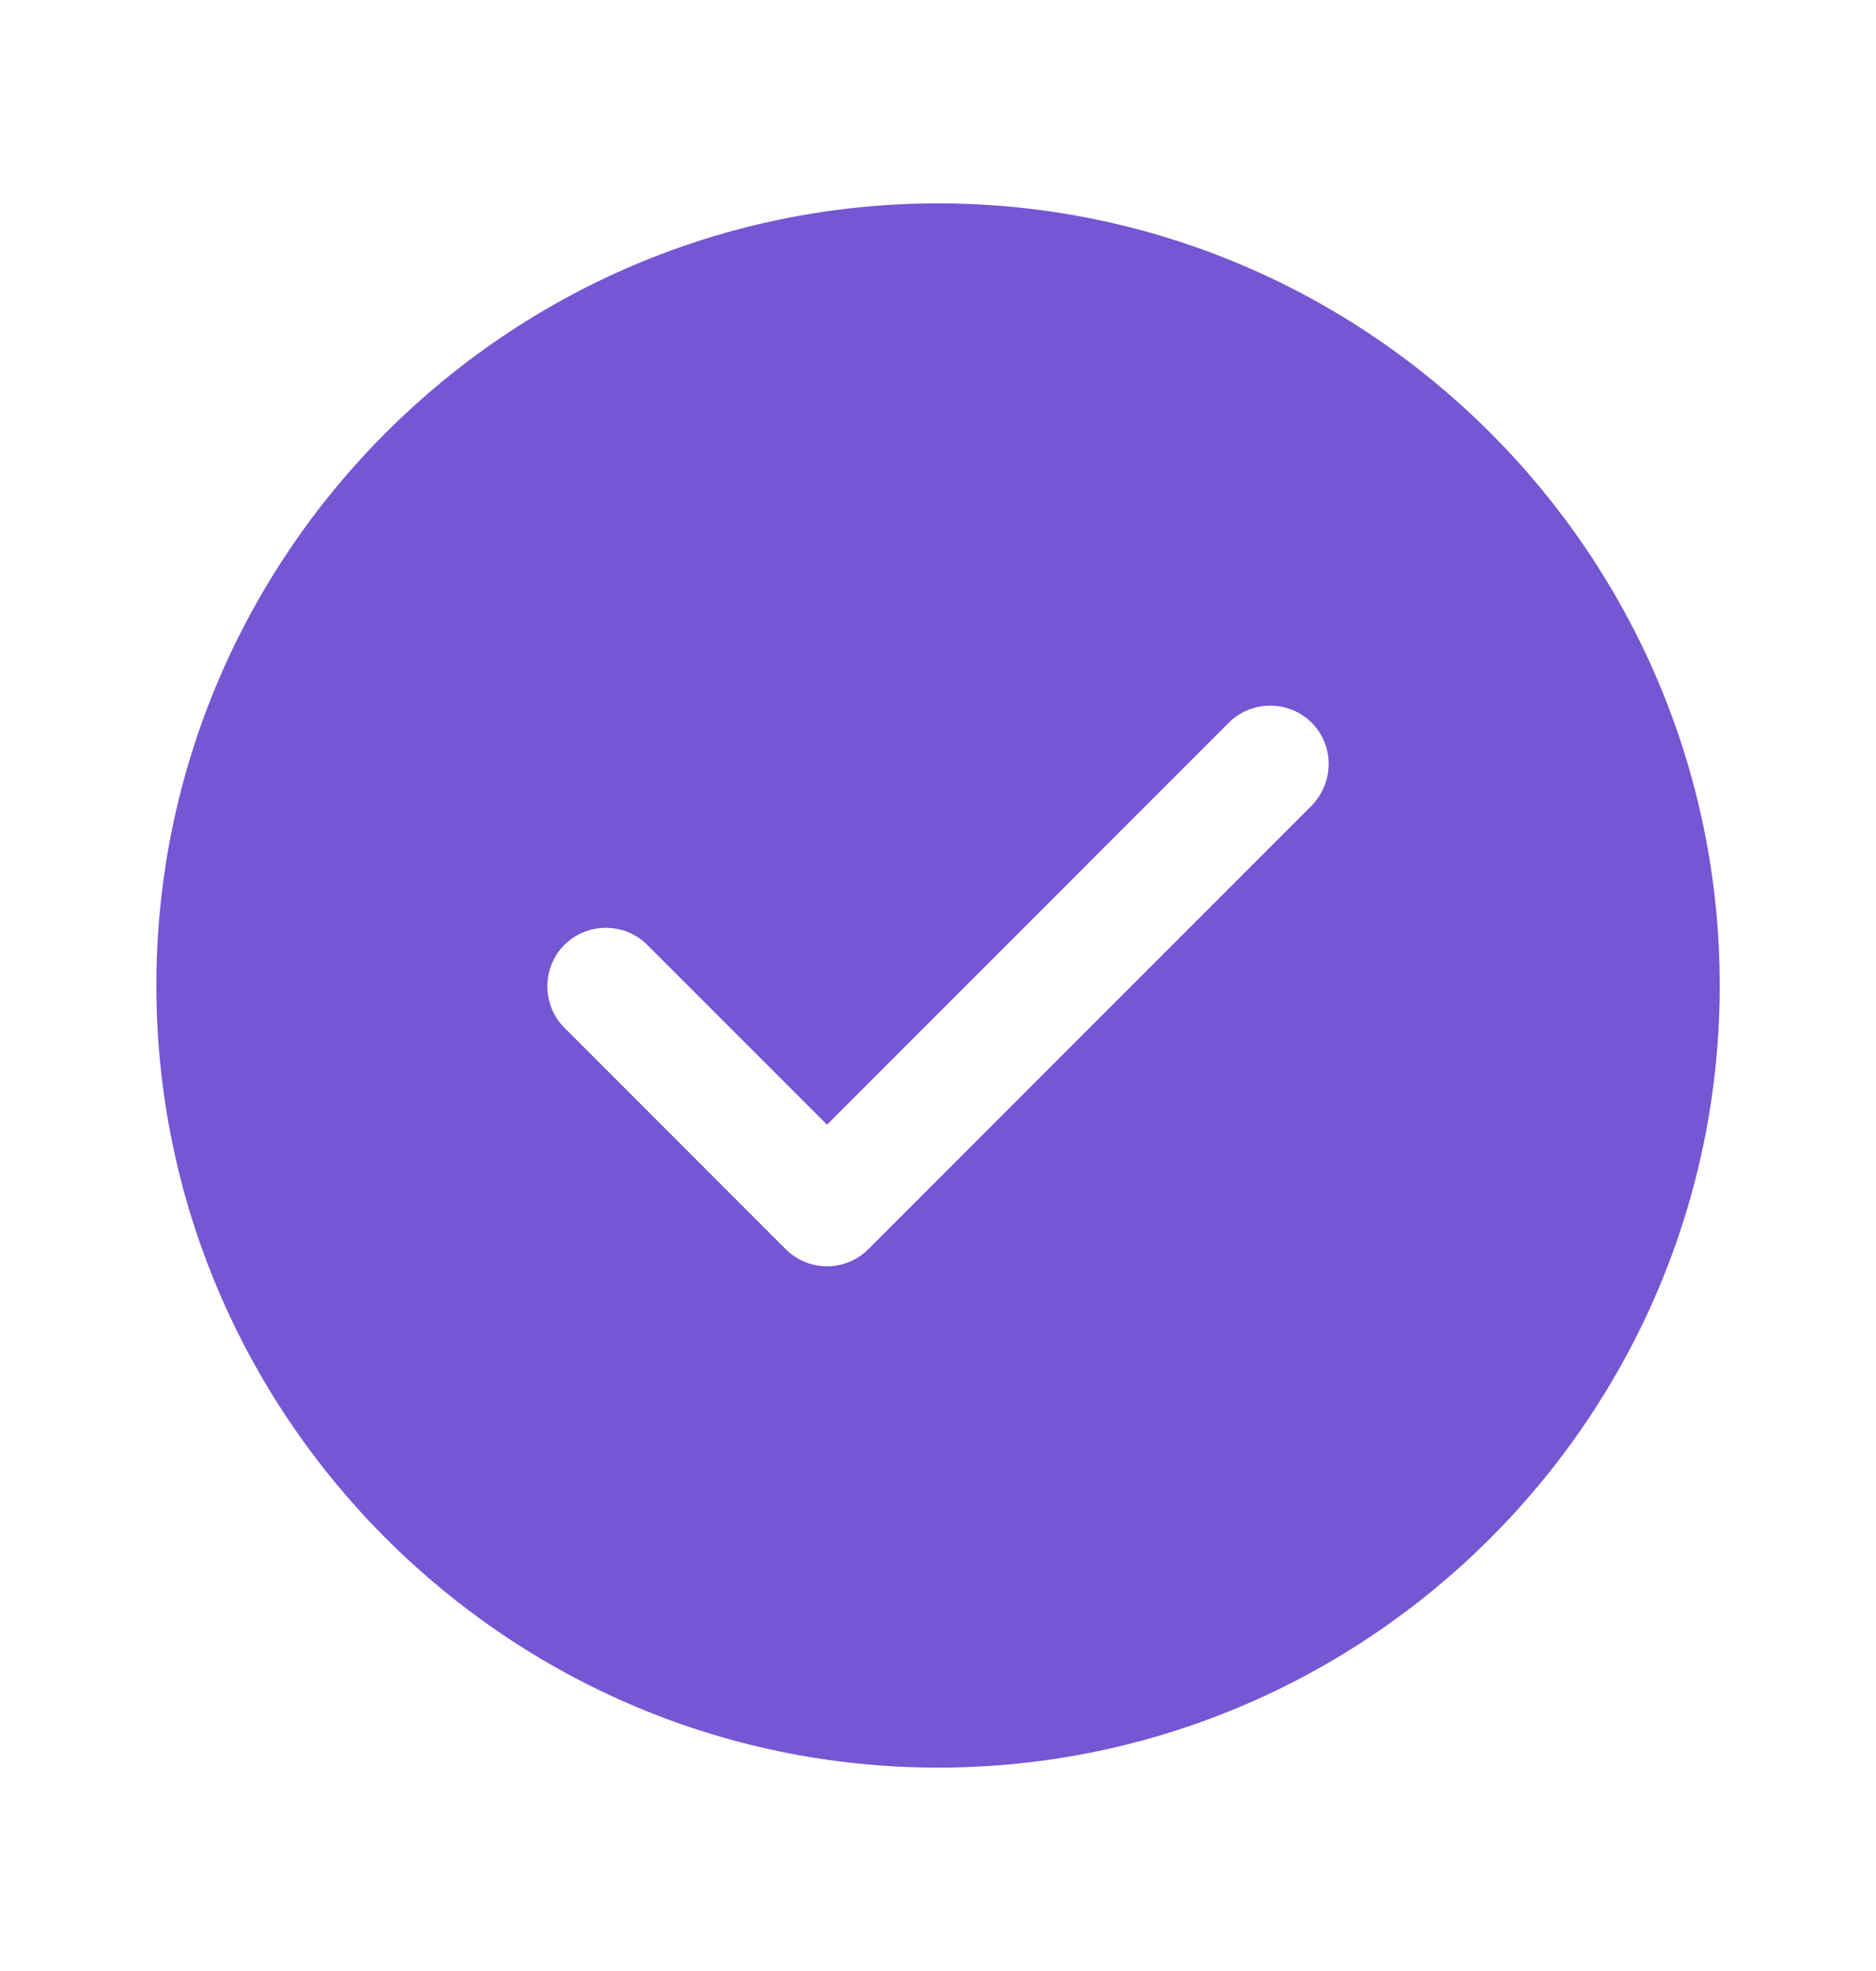 <svg width="20" height="21" viewBox="0 0 20 21" fill="none" xmlns="http://www.w3.org/2000/svg">
<path d="M10 2.167C5.409 2.167 1.667 5.908 1.667 10.5C1.667 15.092 5.409 18.833 10 18.833C14.592 18.833 18.334 15.092 18.334 10.5C18.334 5.908 14.592 2.167 10 2.167ZM13.984 8.583L9.259 13.308C9.142 13.425 8.984 13.492 8.817 13.492C8.65 13.492 8.492 13.425 8.375 13.308L6.017 10.95C5.775 10.708 5.775 10.308 6.017 10.067C6.259 9.825 6.659 9.825 6.9 10.067L8.817 11.983L13.1 7.7C13.342 7.458 13.742 7.458 13.984 7.7C14.225 7.942 14.225 8.333 13.984 8.583Z" fill="#7556D3"/>
</svg>
